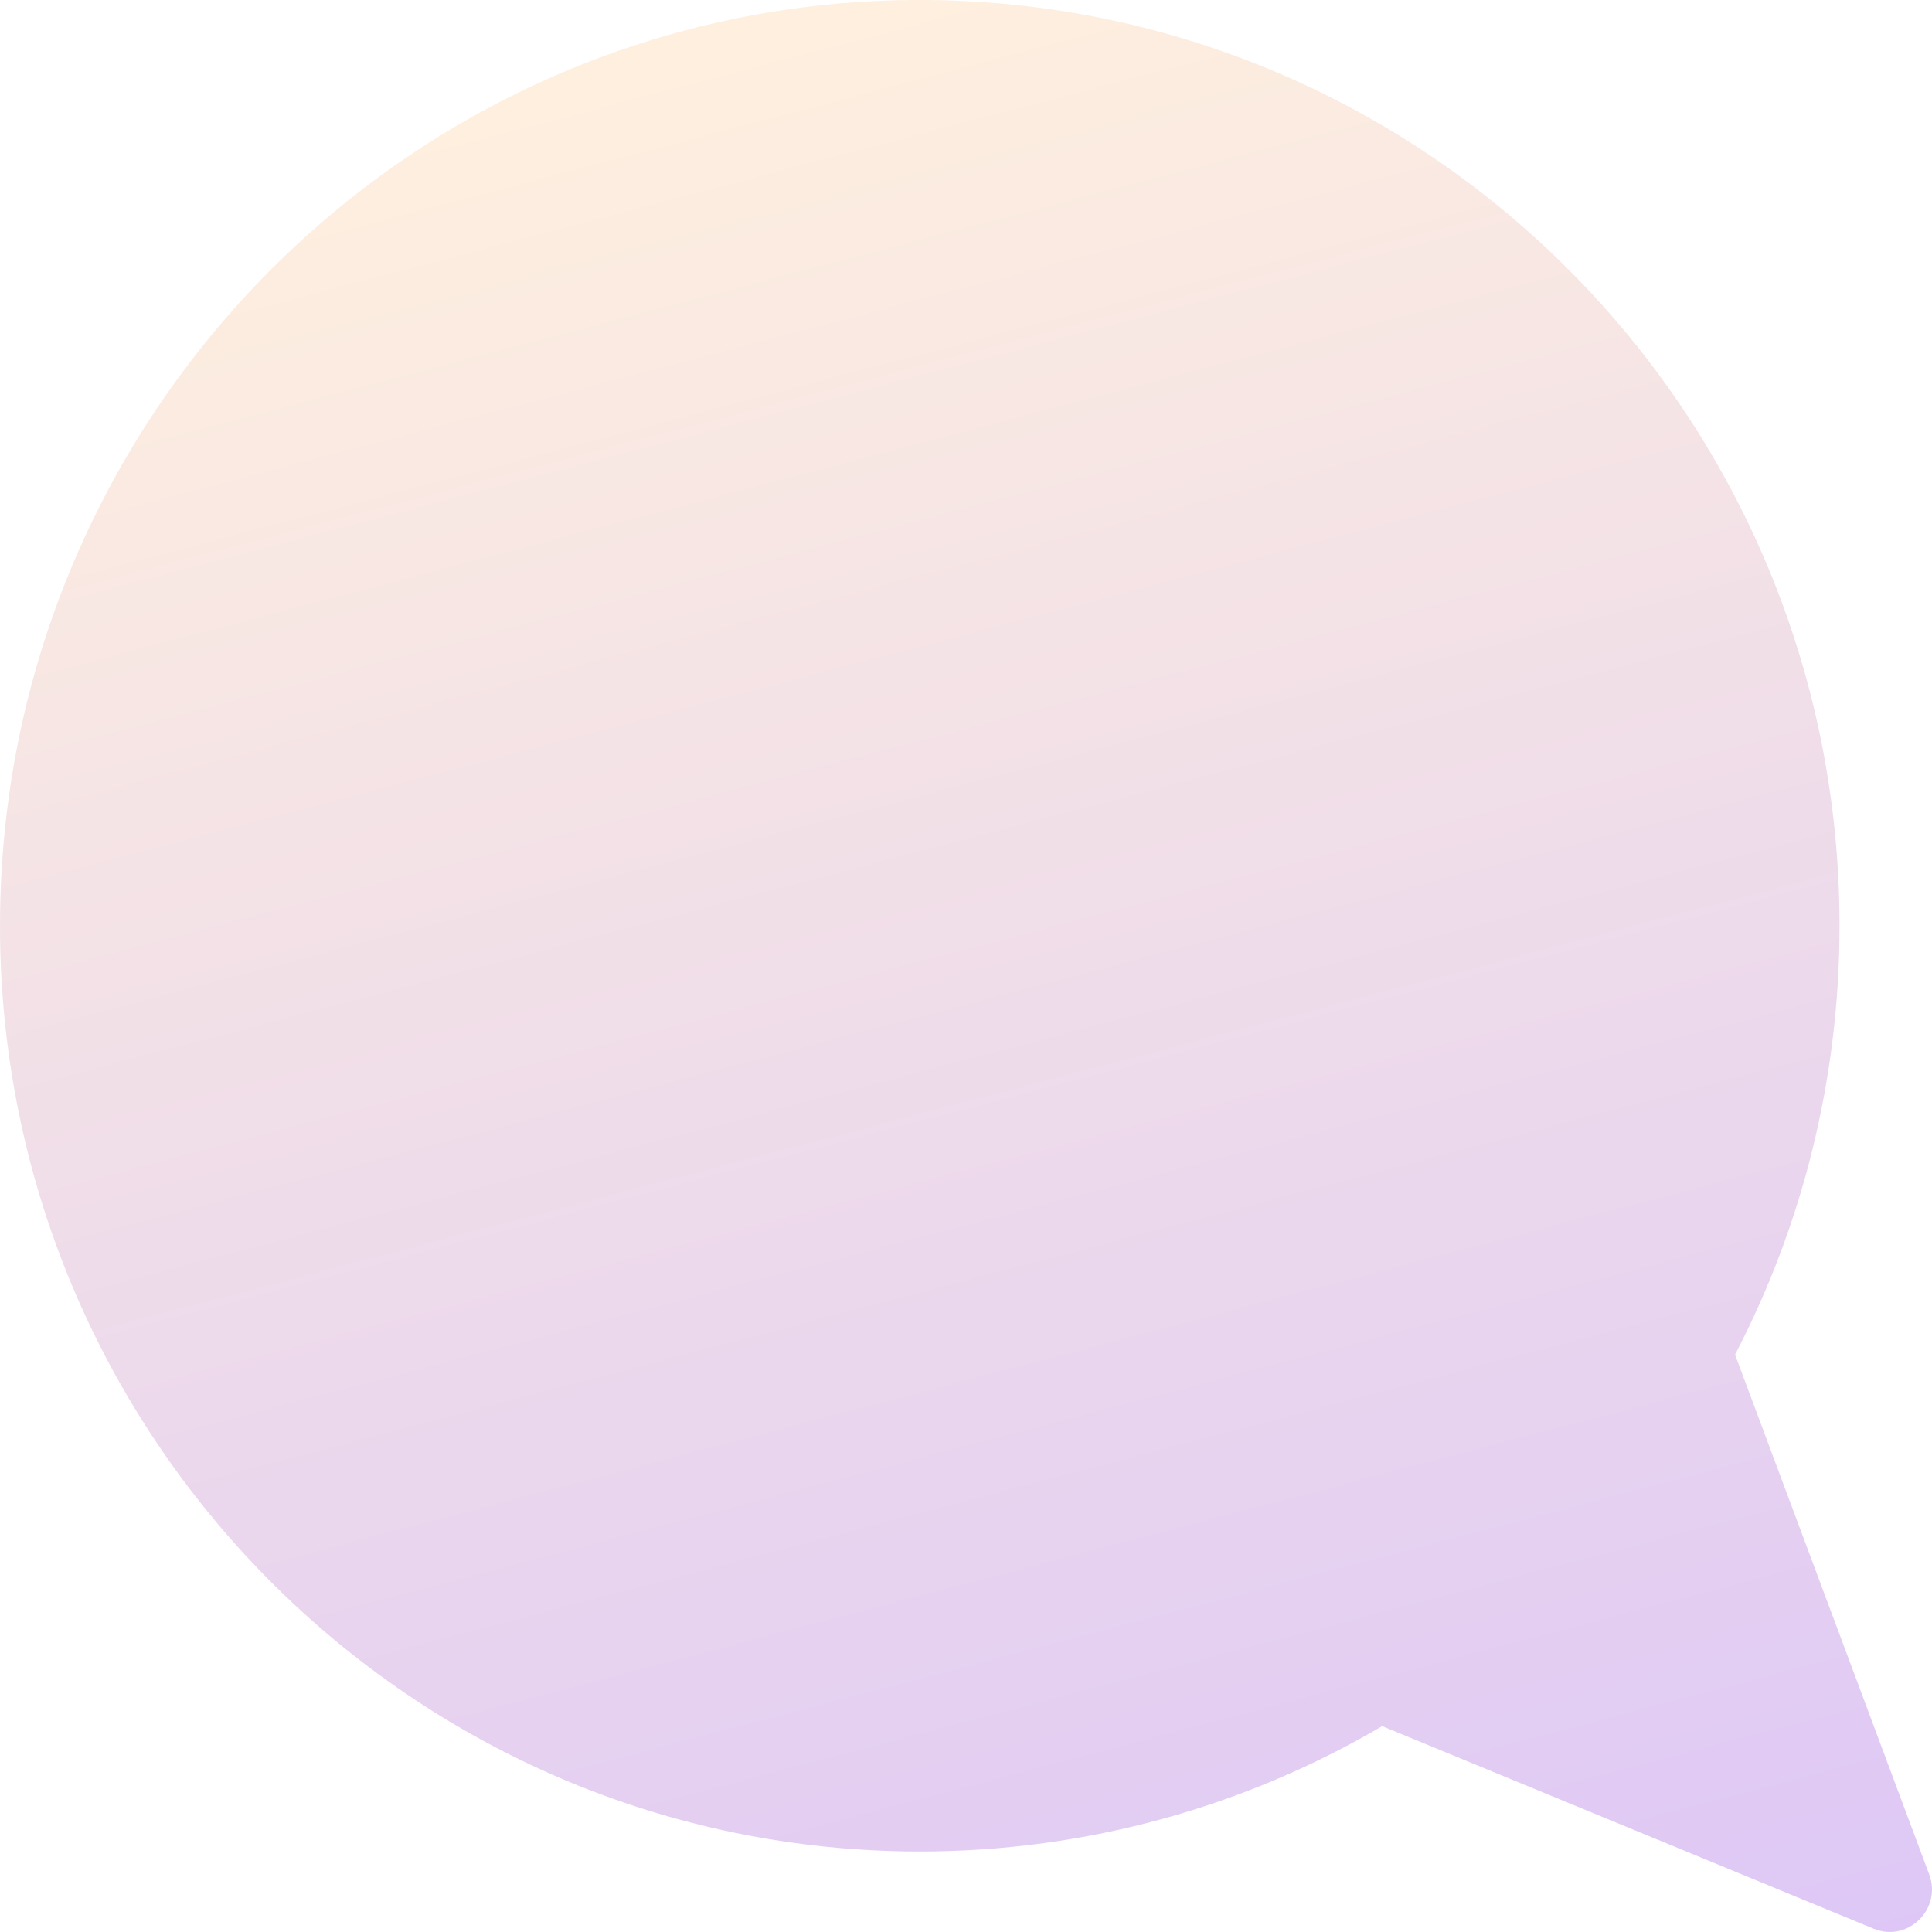 <svg width="454" height="454" viewBox="0 0 454 454" fill="none" xmlns="http://www.w3.org/2000/svg">
<g filter="url(#filter0_b_65_200)">
<path d="M453.34 440.459L407.72 318.328C423.4 288.196 432.268 253.912 432.268 217.542C432.268 97.399 335.503 0 216.134 0C96.764 0 0 97.399 0 217.542C0 337.685 96.768 435.084 216.134 435.084C255.752 435.084 292.874 424.354 324.802 405.627L440.282 453.226C448.305 456.535 456.393 448.628 453.34 440.459Z" fill="url(#paint0_linear_65_200)" fill-opacity="0.25"/>
</g>
<defs>
<filter id="filter0_b_65_200" x="-20" y="-20" width="494" height="493.998" filterUnits="userSpaceOnUse" color-interpolation-filters="sRGB">
<feFlood flood-opacity="0" result="BackgroundImageFix"/>
<feGaussianBlur in="BackgroundImageFix" stdDeviation="10"/>
<feComposite in2="SourceAlpha" operator="in" result="effect1_backgroundBlur_65_200"/>
<feBlend mode="normal" in="SourceGraphic" in2="effect1_backgroundBlur_65_200" result="shape"/>
</filter>
<linearGradient id="paint0_linear_65_200" x1="161.422" y1="7.032" x2="289.886" y2="494.927" gradientUnits="userSpaceOnUse">
<stop stop-color="#FEC27D"/>
<stop offset="1" stop-color="#7B21DC"/>
</linearGradient>
</defs>
</svg>

